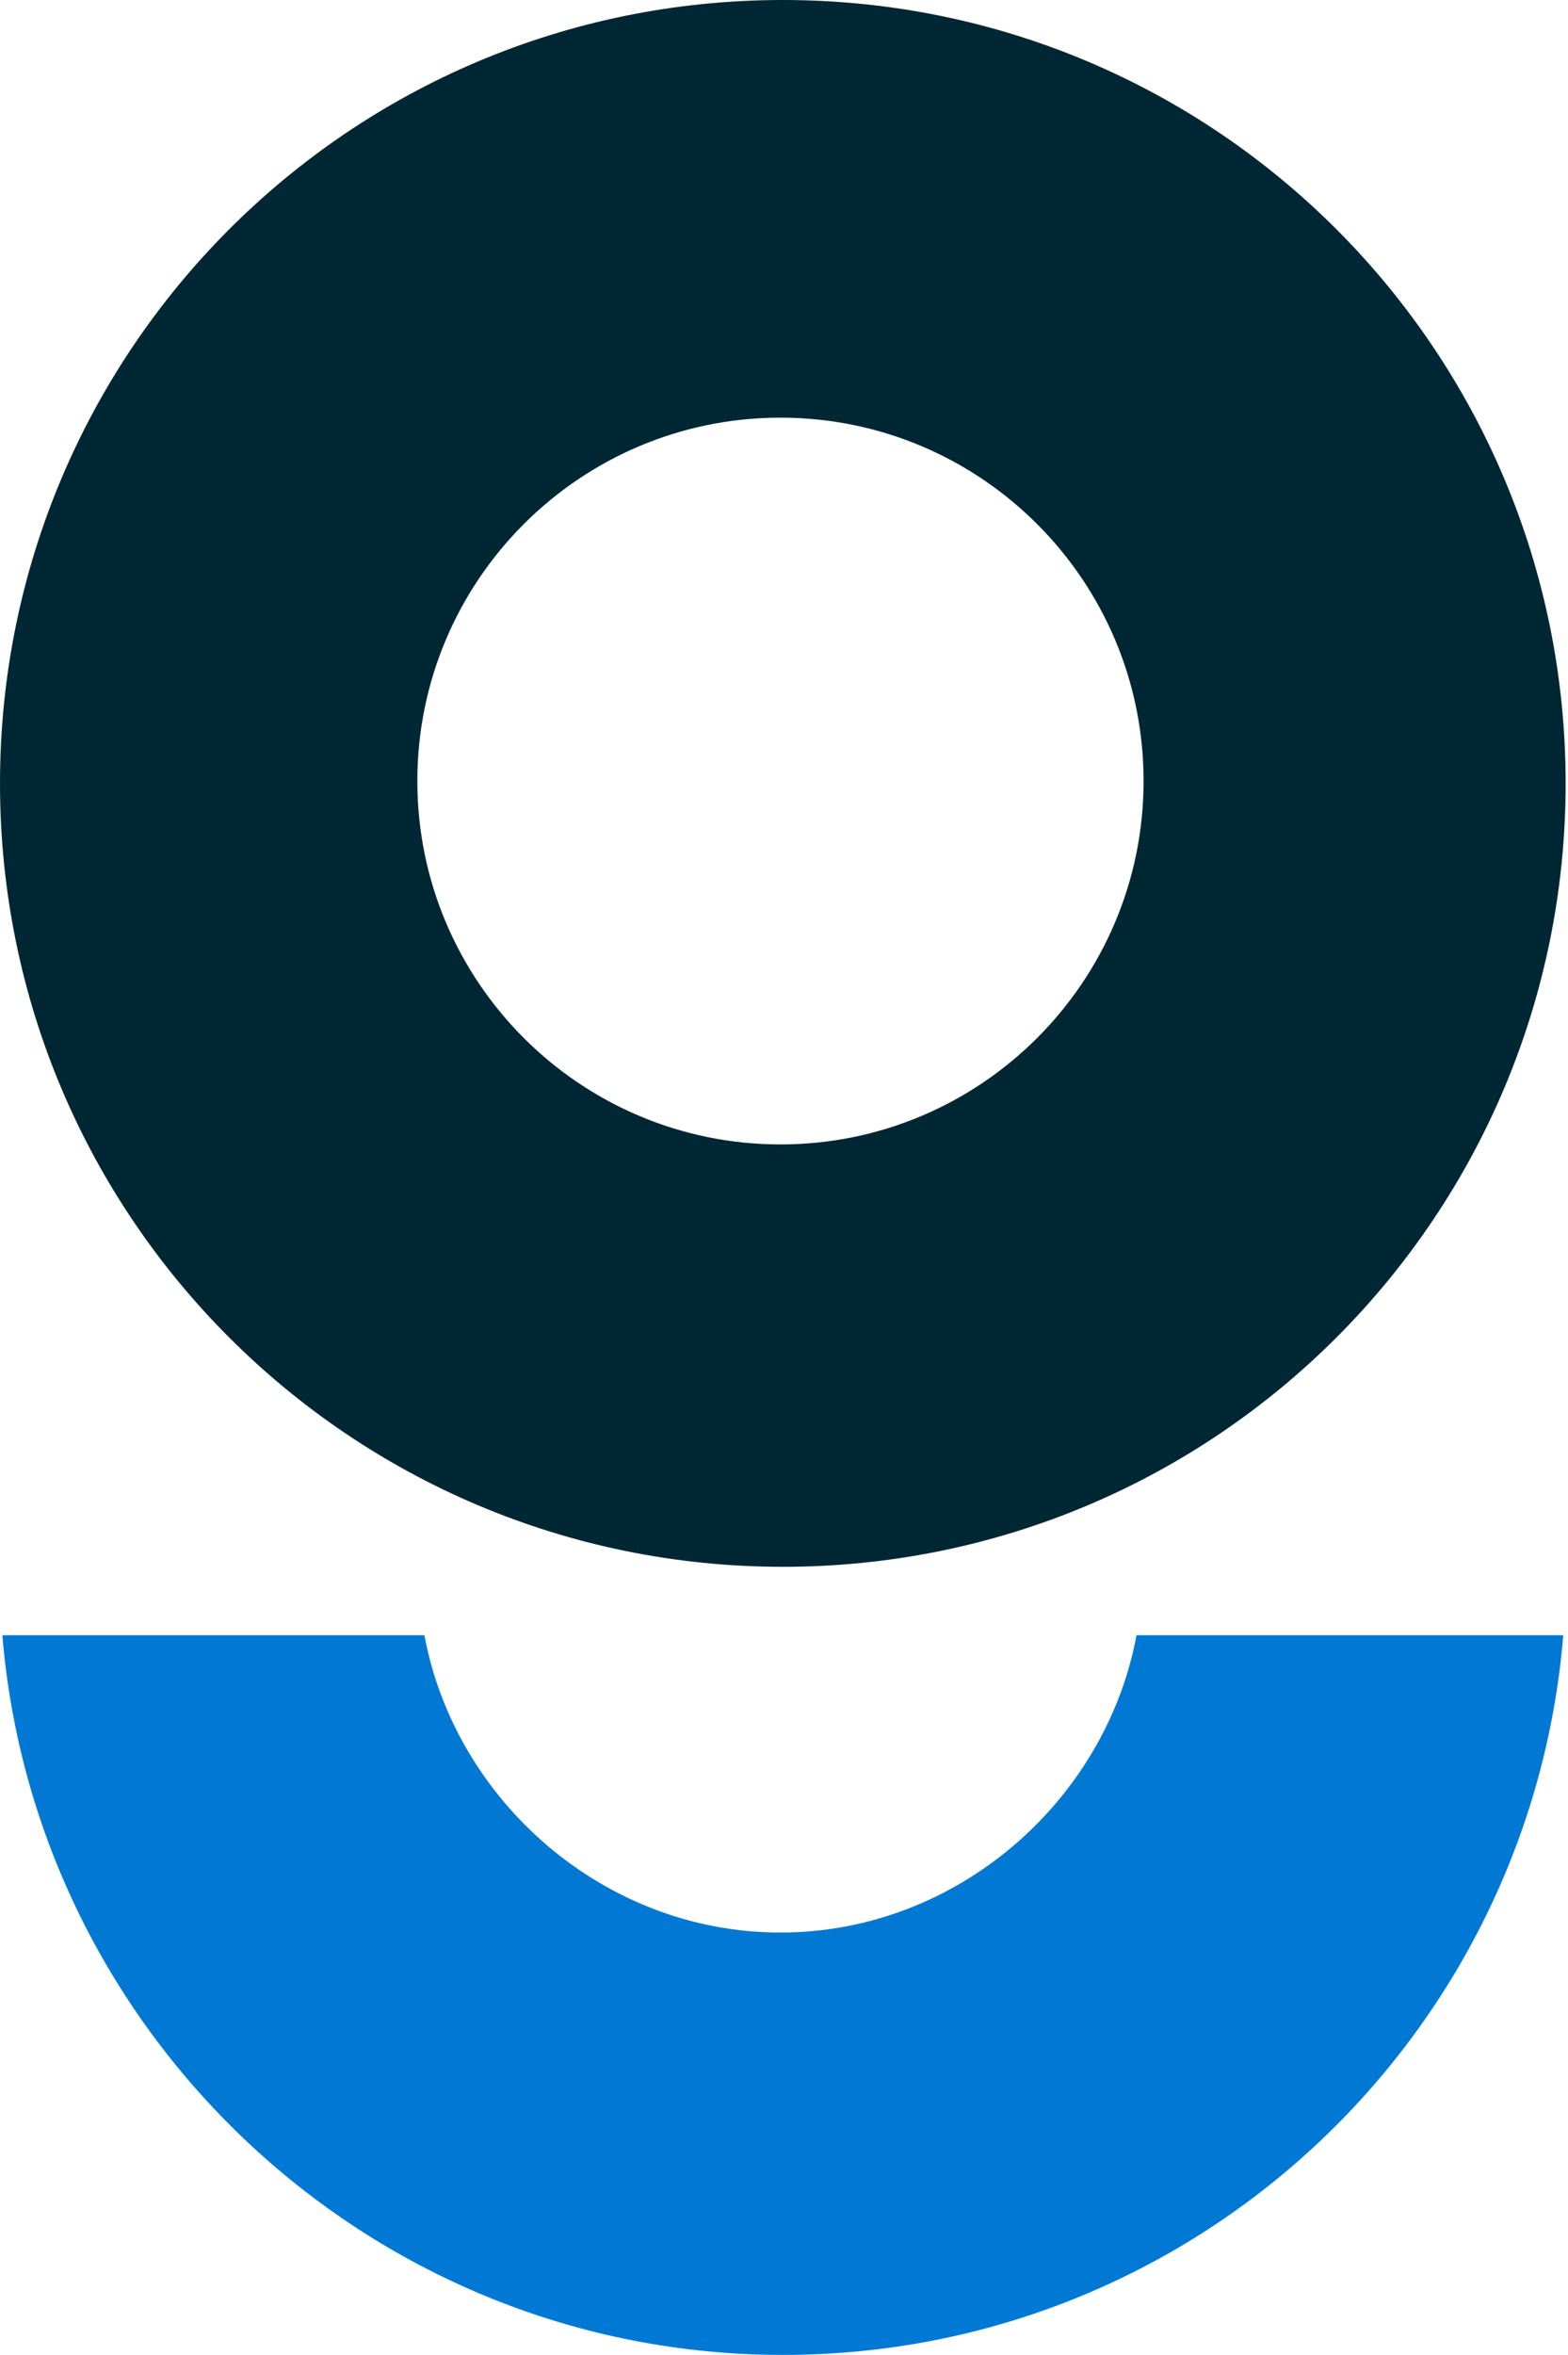 <?xml version="1.0" encoding="utf-8"?>
<!-- Generator: Adobe Illustrator 19.0.0, SVG Export Plug-In . SVG Version: 6.00 Build 0)  -->
<svg version="1.1" id="Vrstva_1" xmlns="http://www.w3.org/2000/svg" xmlns:xlink="http://www.w3.org/1999/xlink" x="0px" y="0px"
	 viewBox="-474.1 359.7 66.5 99.8" style="enable-background:new -474.1 359.7 66.5 99.8;" xml:space="preserve">
<style type="text/css">
	.st0{fill:#002733;}
	.st1{fill:#0179D4;}
</style>
<g id="XMLID_1_">
	<path id="XMLID_9_" class="st0" d="M-440.9,359.7c-18.4,0-33.2,14.9-33.2,33.2c0,18.4,14.9,33.2,33.2,33.2
		c18.4,0,33.2-14.9,33.2-33.2C-407.7,374.6-422.5,359.7-440.9,359.7z M-441,408.2c-8.5,0-15.4-6.9-15.4-15.4
		c0-8.5,6.9-15.4,15.4-15.4c8.5,0,15.4,6.9,15.4,15.4C-425.6,401.3-432.5,408.2-441,408.2z"/>
	<path id="XMLID_12_" class="st1" d="M-425.9,429c-1.3,7-7.6,12.6-15.1,12.6s-13.8-5.6-15.1-12.6H-474c1.4,17,15.7,30.5,33.1,30.5
		c17.5,0,31.7-13.5,33.1-30.5H-425.9z"/>
</g>
</svg>
